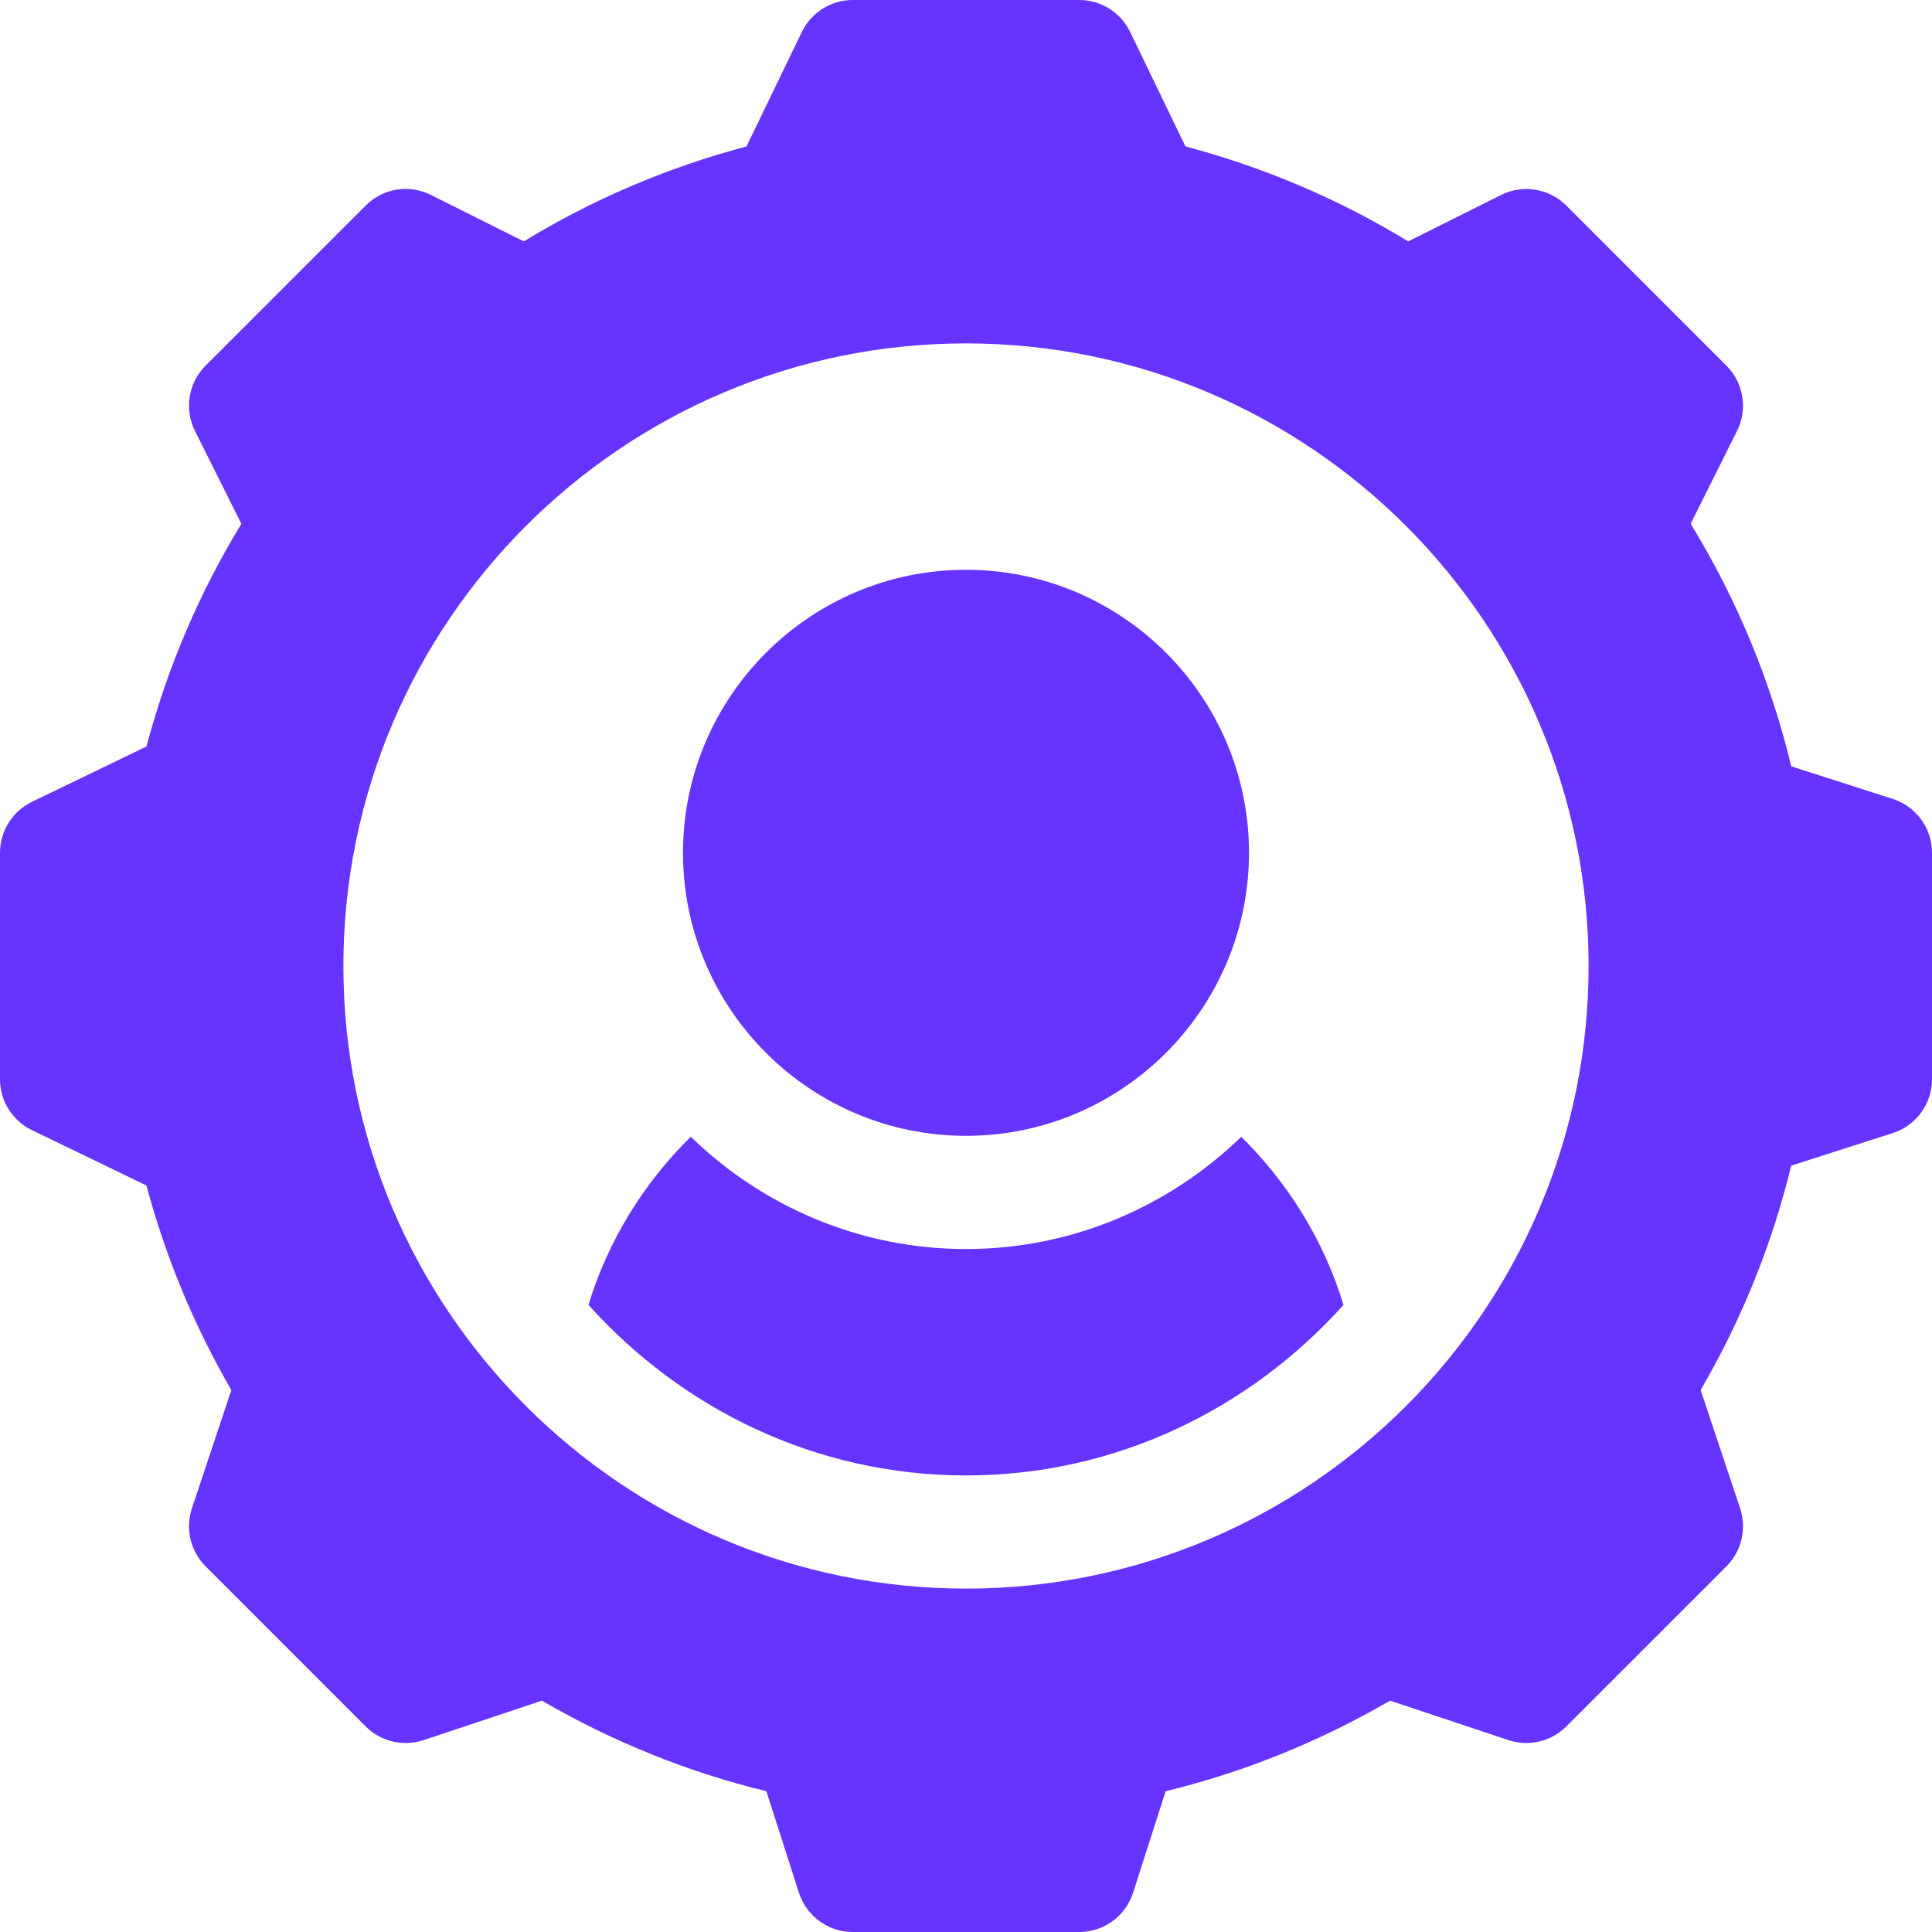 <svg width="50" height="50" viewBox="0 0 50 50" fill="none" xmlns="http://www.w3.org/2000/svg">
<g clip-path="url(#clip0_1_7802)">
<path d="M25 14.746C20.962 14.746 17.676 18.032 17.676 22.07C17.676 26.109 20.962 29.395 25 29.395C29.038 29.395 32.324 26.109 32.324 22.07C32.324 18.032 29.038 14.746 25 14.746Z" fill="#6633FF"/>
<path d="M48.999 20.681L46.358 19.833C45.822 17.613 44.95 15.507 43.754 13.554L44.954 11.154C45.236 10.59 45.126 9.909 44.679 9.463L40.537 5.32C40.089 4.873 39.411 4.765 38.846 5.046L36.444 6.247C34.662 5.159 32.729 4.335 30.68 3.79L29.24 0.81C28.991 0.313 28.485 0 27.93 0H22.07C21.515 0 21.009 0.313 20.76 0.81L19.319 3.79C17.271 4.335 15.338 5.159 13.556 6.247L11.154 5.046C10.588 4.761 9.911 4.871 9.463 5.321L5.32 9.463C4.874 9.909 4.764 10.59 5.046 11.154L6.247 13.556C5.159 15.338 4.335 17.271 3.79 19.319L0.81 20.76C0.313 21.009 0 21.515 0 22.07V27.93C0 28.485 0.313 28.991 0.81 29.24L3.79 30.681C4.285 32.53 5.021 34.306 5.987 35.975L4.966 39.038C4.791 39.564 4.929 40.145 5.321 40.537L9.463 44.68C9.857 45.072 10.435 45.209 10.963 45.034L14.025 44.013C15.866 45.081 17.813 45.867 19.833 46.356L20.681 48.999C20.88 49.597 21.439 50 22.07 50H27.93C28.561 50 29.12 49.597 29.319 48.999L30.167 46.356C32.187 45.867 34.134 45.081 35.975 44.013L39.038 45.034C39.566 45.209 40.146 45.072 40.537 44.679L44.68 40.537C45.072 40.145 45.209 39.564 45.035 39.038L44.013 35.975C45.082 34.134 45.867 32.187 46.356 30.167L48.999 29.319C49.597 29.12 50 28.561 50 27.93V22.07C50 21.439 49.597 20.88 48.999 20.681ZM25 41.113C16.115 41.113 8.887 33.885 8.887 25C8.887 16.115 16.115 8.887 25 8.887C33.885 8.887 41.113 16.115 41.113 25C41.113 33.885 33.885 41.113 25 41.113Z" fill="#6633FF"/>
<path d="M32.124 29.419C30.277 31.21 27.769 32.325 25 32.325C22.231 32.325 19.723 31.21 17.876 29.419C16.665 30.615 15.737 32.098 15.23 33.771C17.645 36.459 21.11 38.184 25 38.184C28.889 38.184 32.354 36.459 34.769 33.772C34.263 32.099 33.334 30.616 32.124 29.419Z" fill="#6633FF"/>
</g>
<defs>
<clipPath id="clip0_1_7802">
<rect width="50" height="50" fill="white"/>
</clipPath>
</defs>
</svg>
